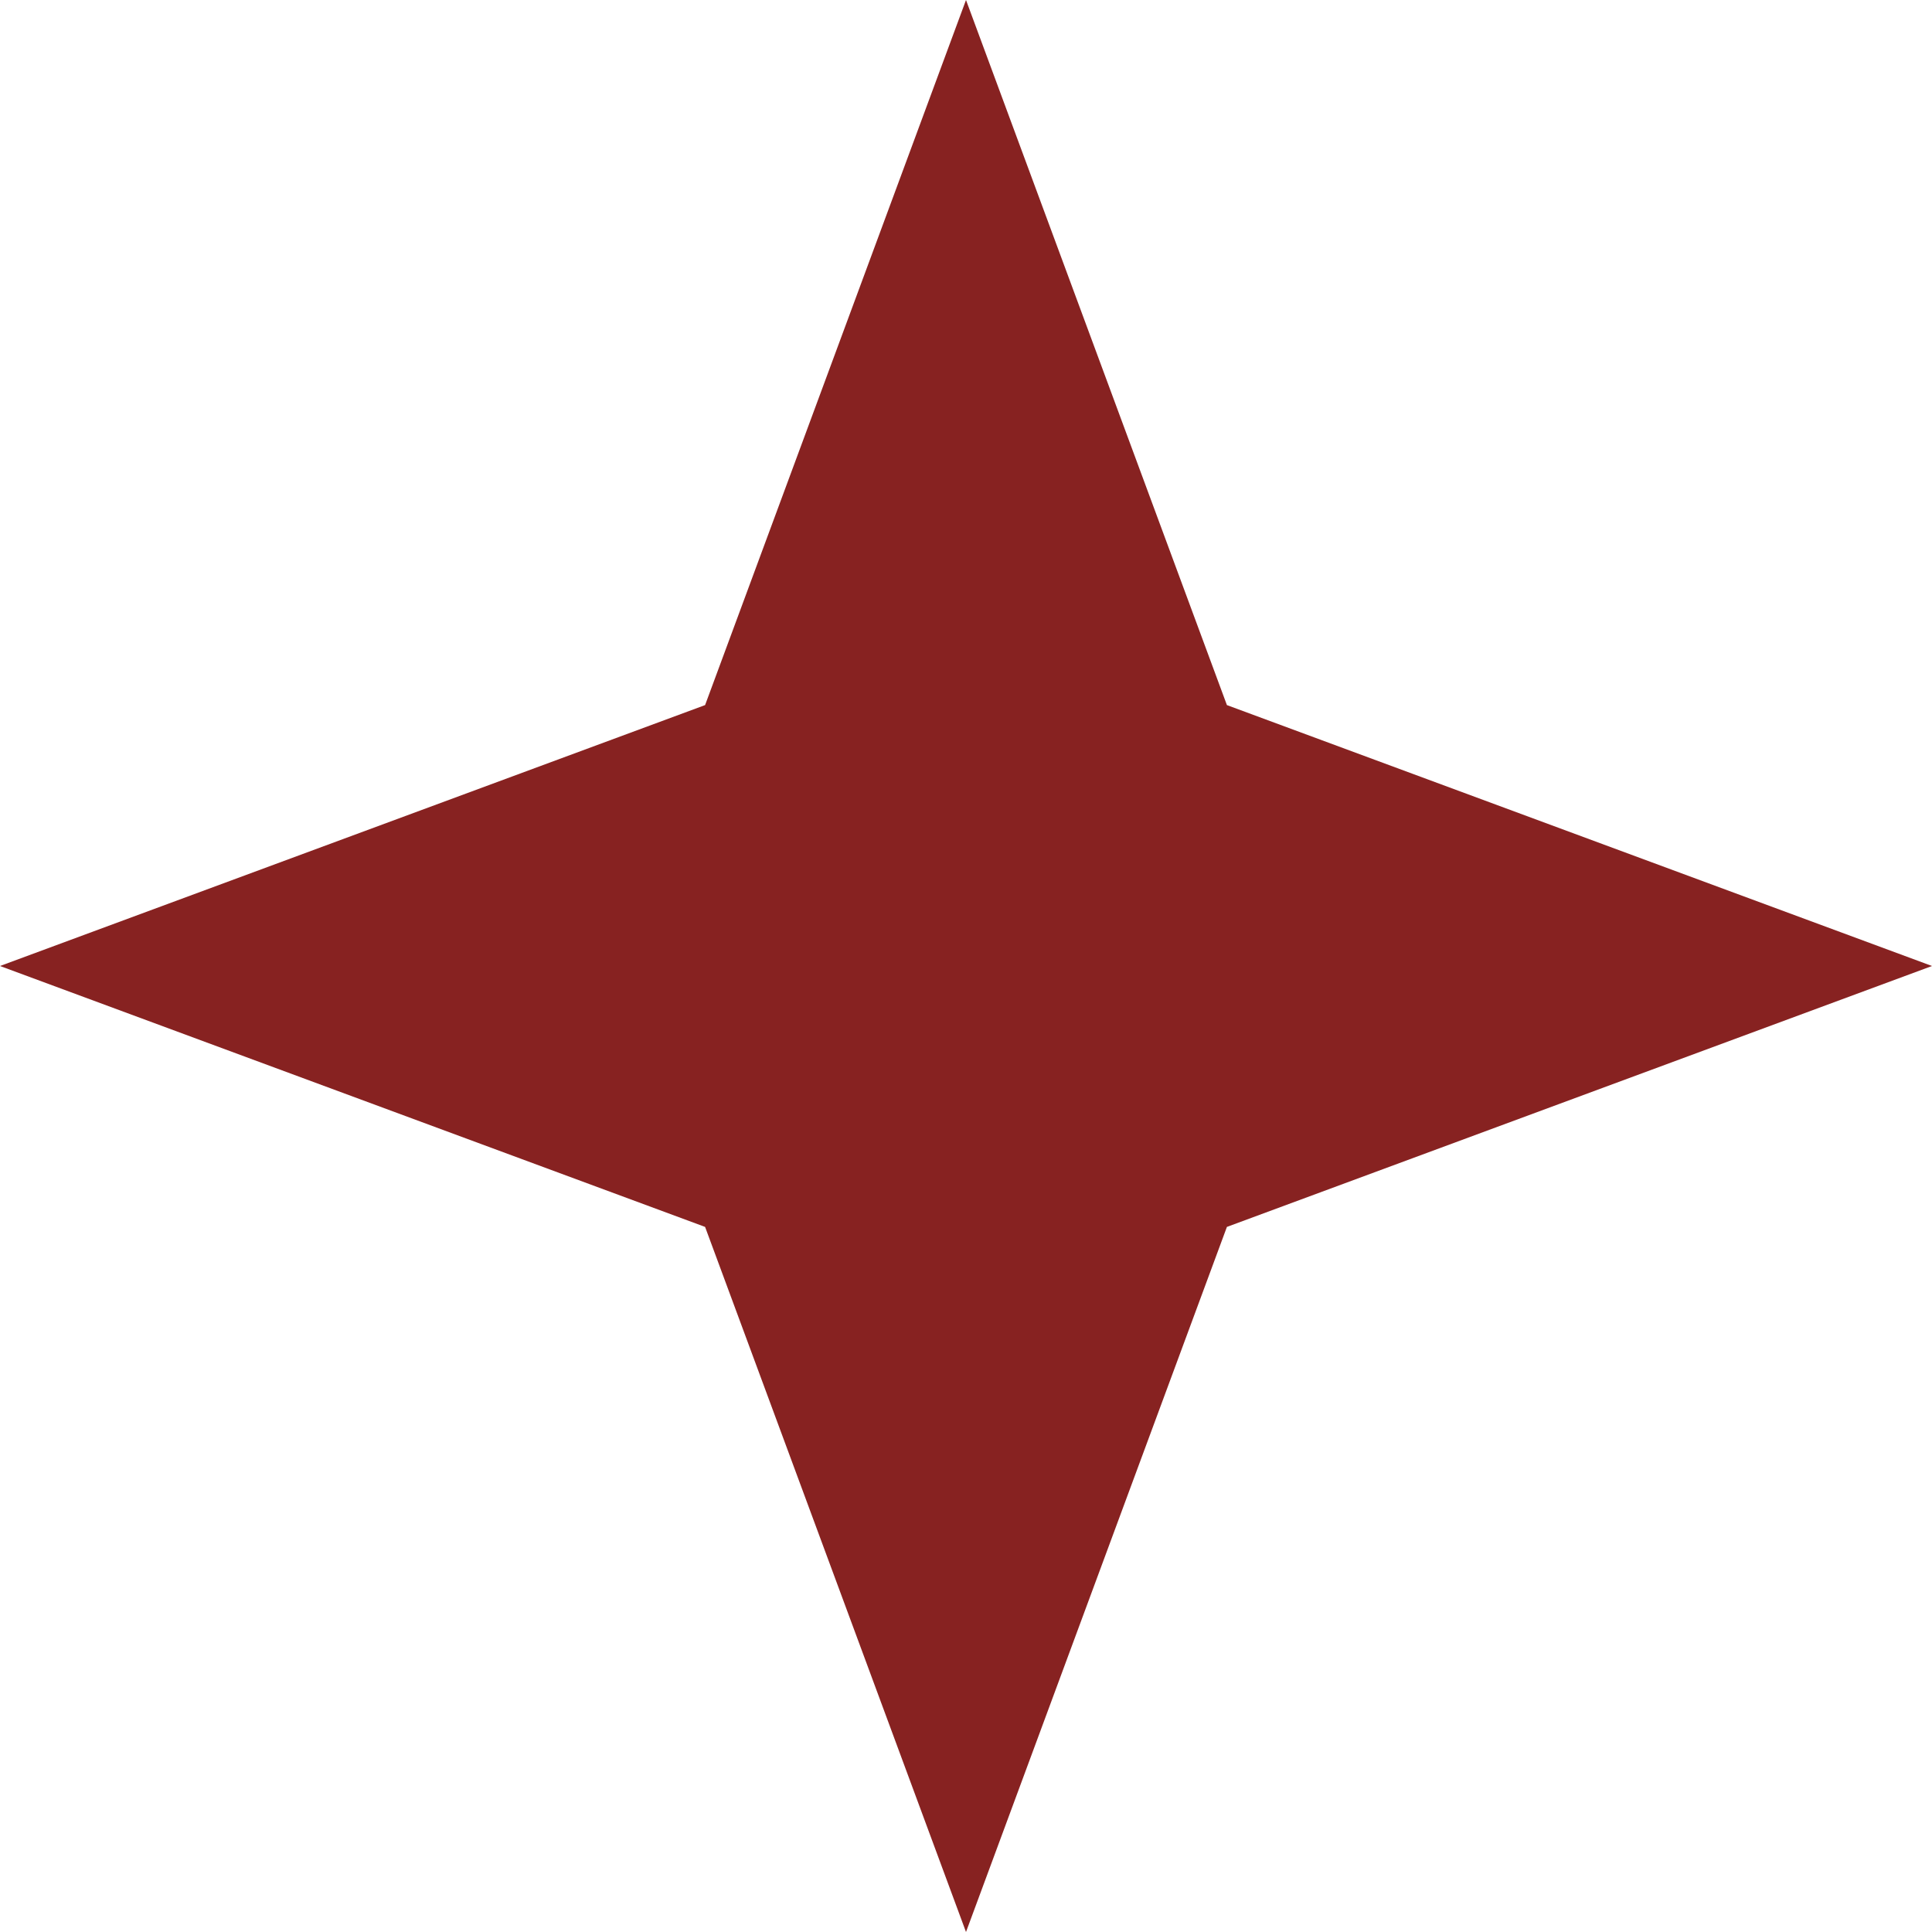 <?xml version="1.0" encoding="UTF-8"?> <svg xmlns="http://www.w3.org/2000/svg" width="128" height="128" viewBox="0 0 128 128" fill="none"> <path d="M64 0L81.286 46.714L128 64L81.286 81.286L64 128L46.714 81.286L0 64L46.714 46.714L64 0Z" fill="#872221"></path> </svg> 